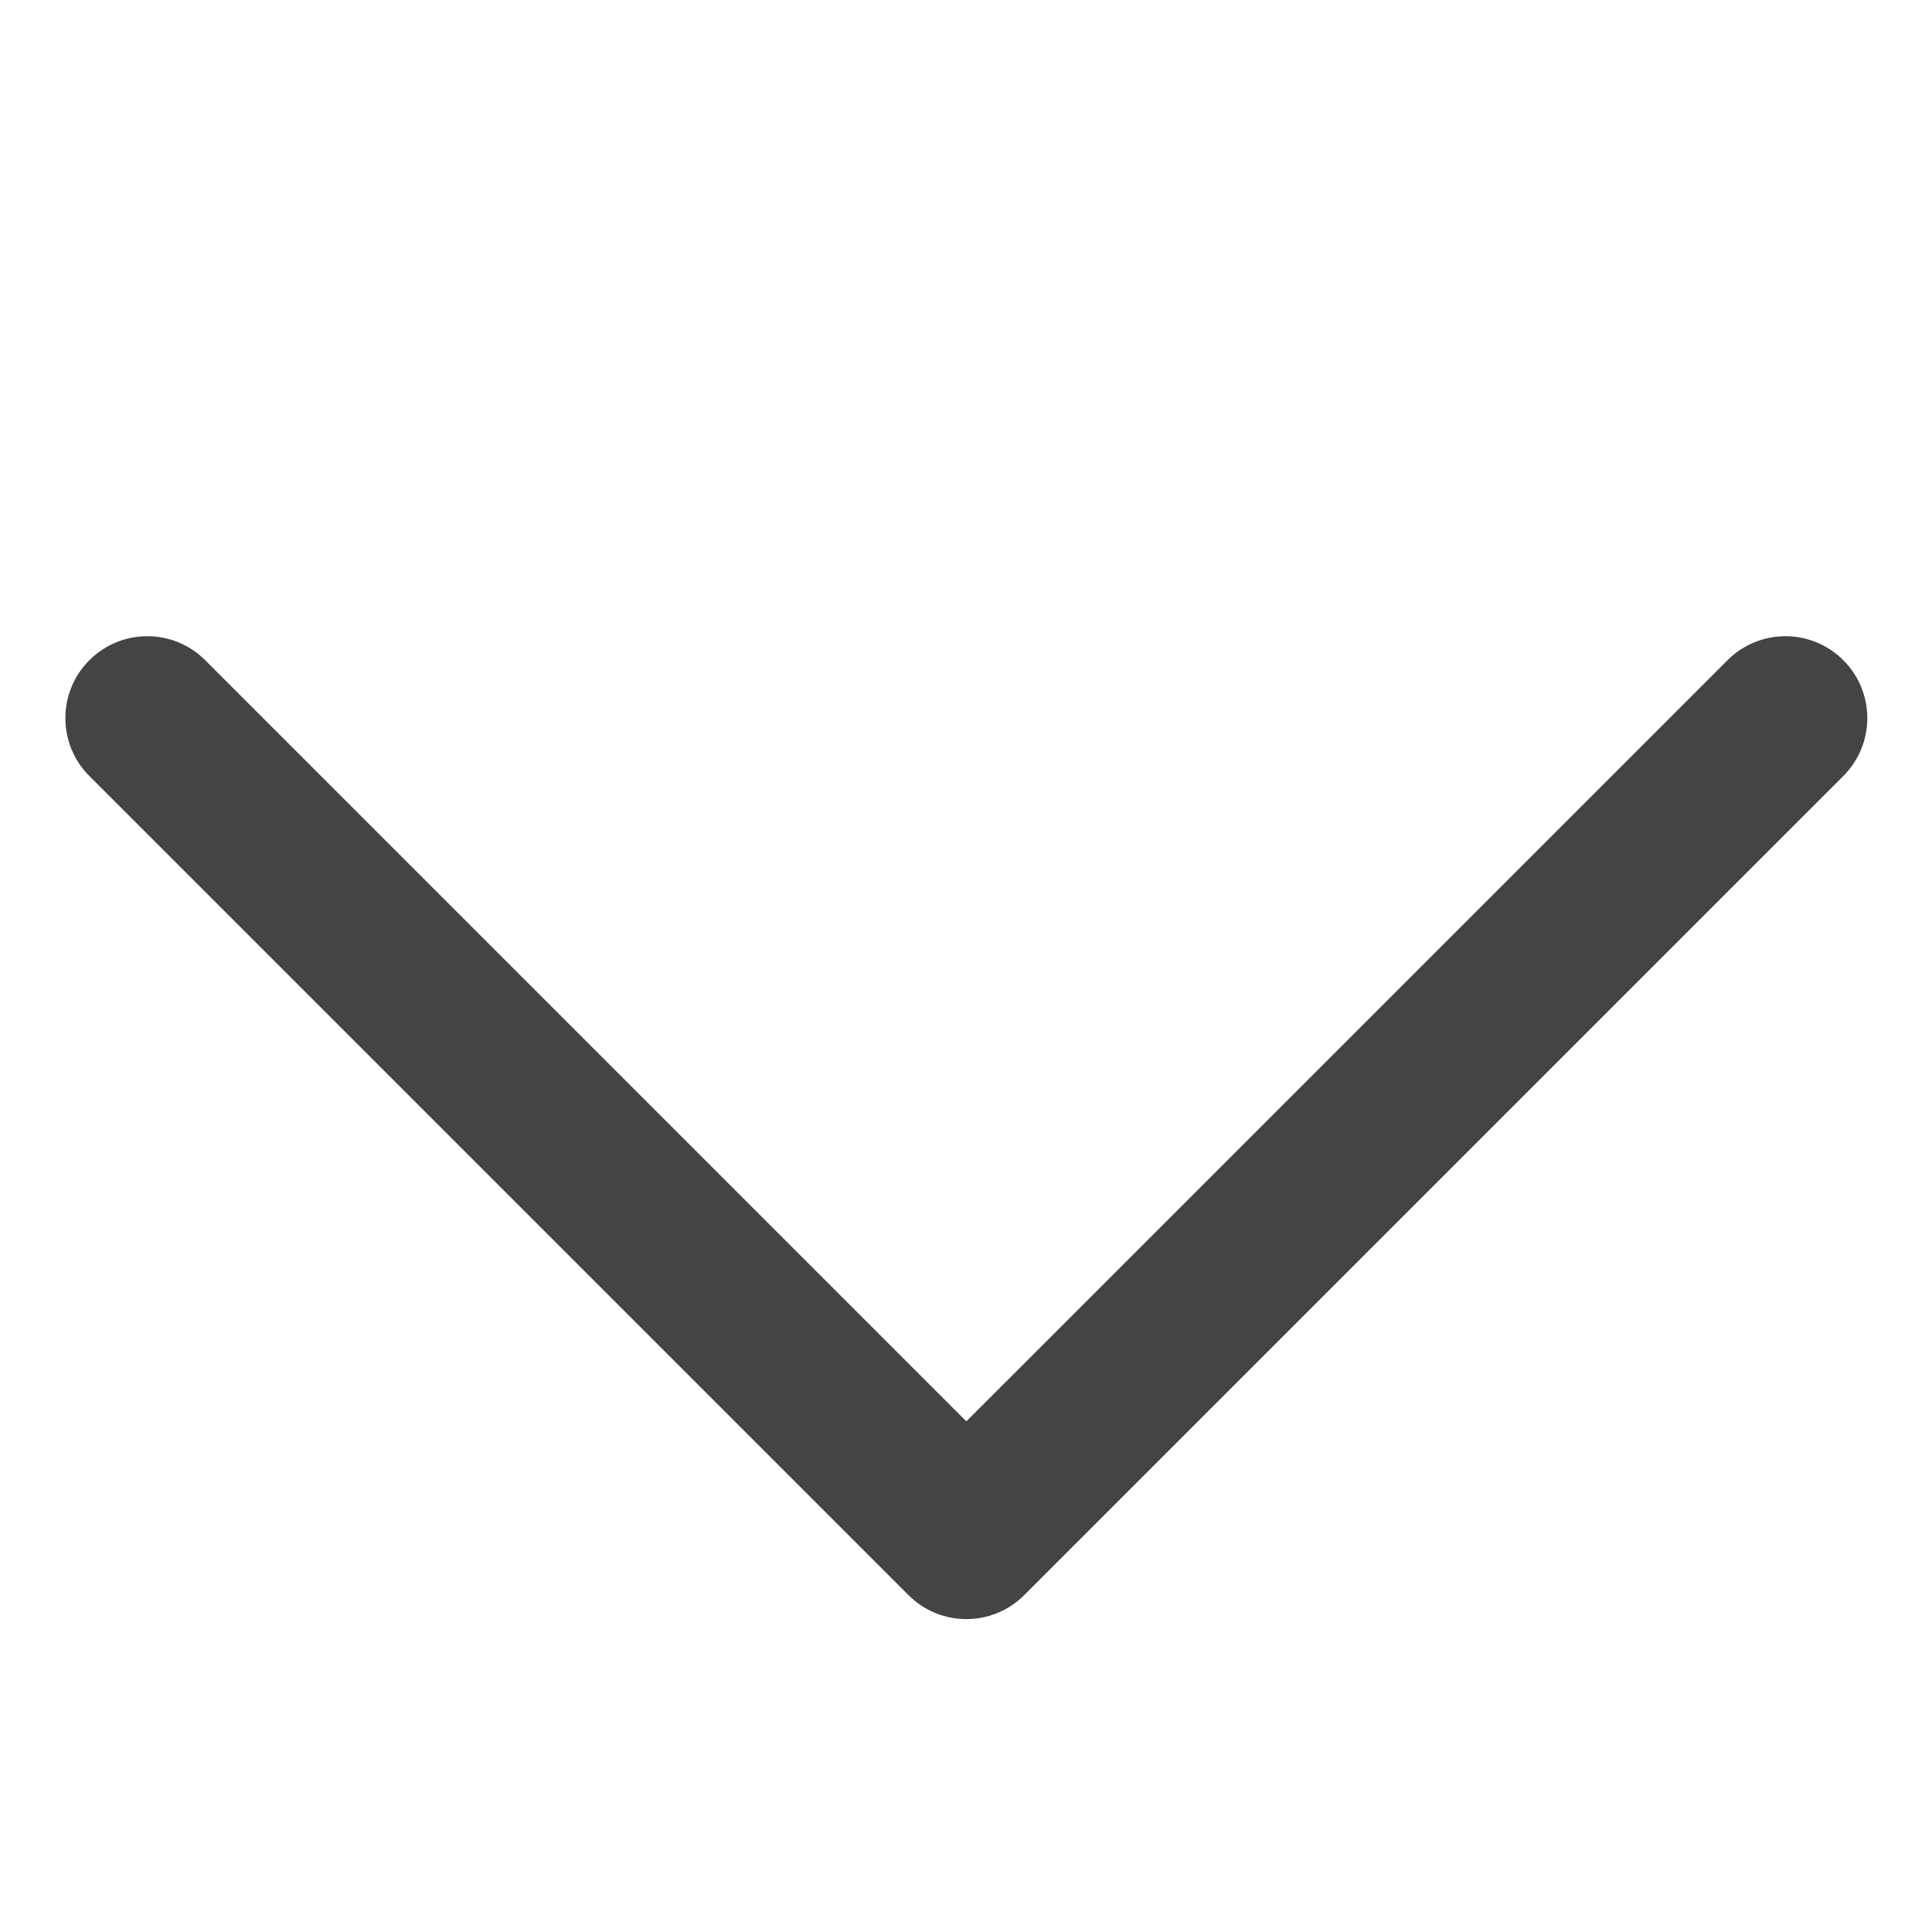 <svg fill="#444" viewBox="0 0 1024 1024" xmlns="http://www.w3.org/2000/svg" xmlns:xlink="http://www.w3.org/1999/xlink"><path d="M512.184 753.342l-403.426-403.42c-16.943-16.957-44.444-16.957-61.388 0-16.958 16.943-16.958 44.444 1e-8 61.388l434.12 434.12c16.943 16.957 44.444 16.957 61.388 0l434.118-434.12c8.478-8.473 12.719-19.584 12.719-30.693s-4.241-22.22-12.719-30.693c-16.943-16.957-44.444-16.957-61.388-1e-8l-403.425 403.42z"></path></svg>